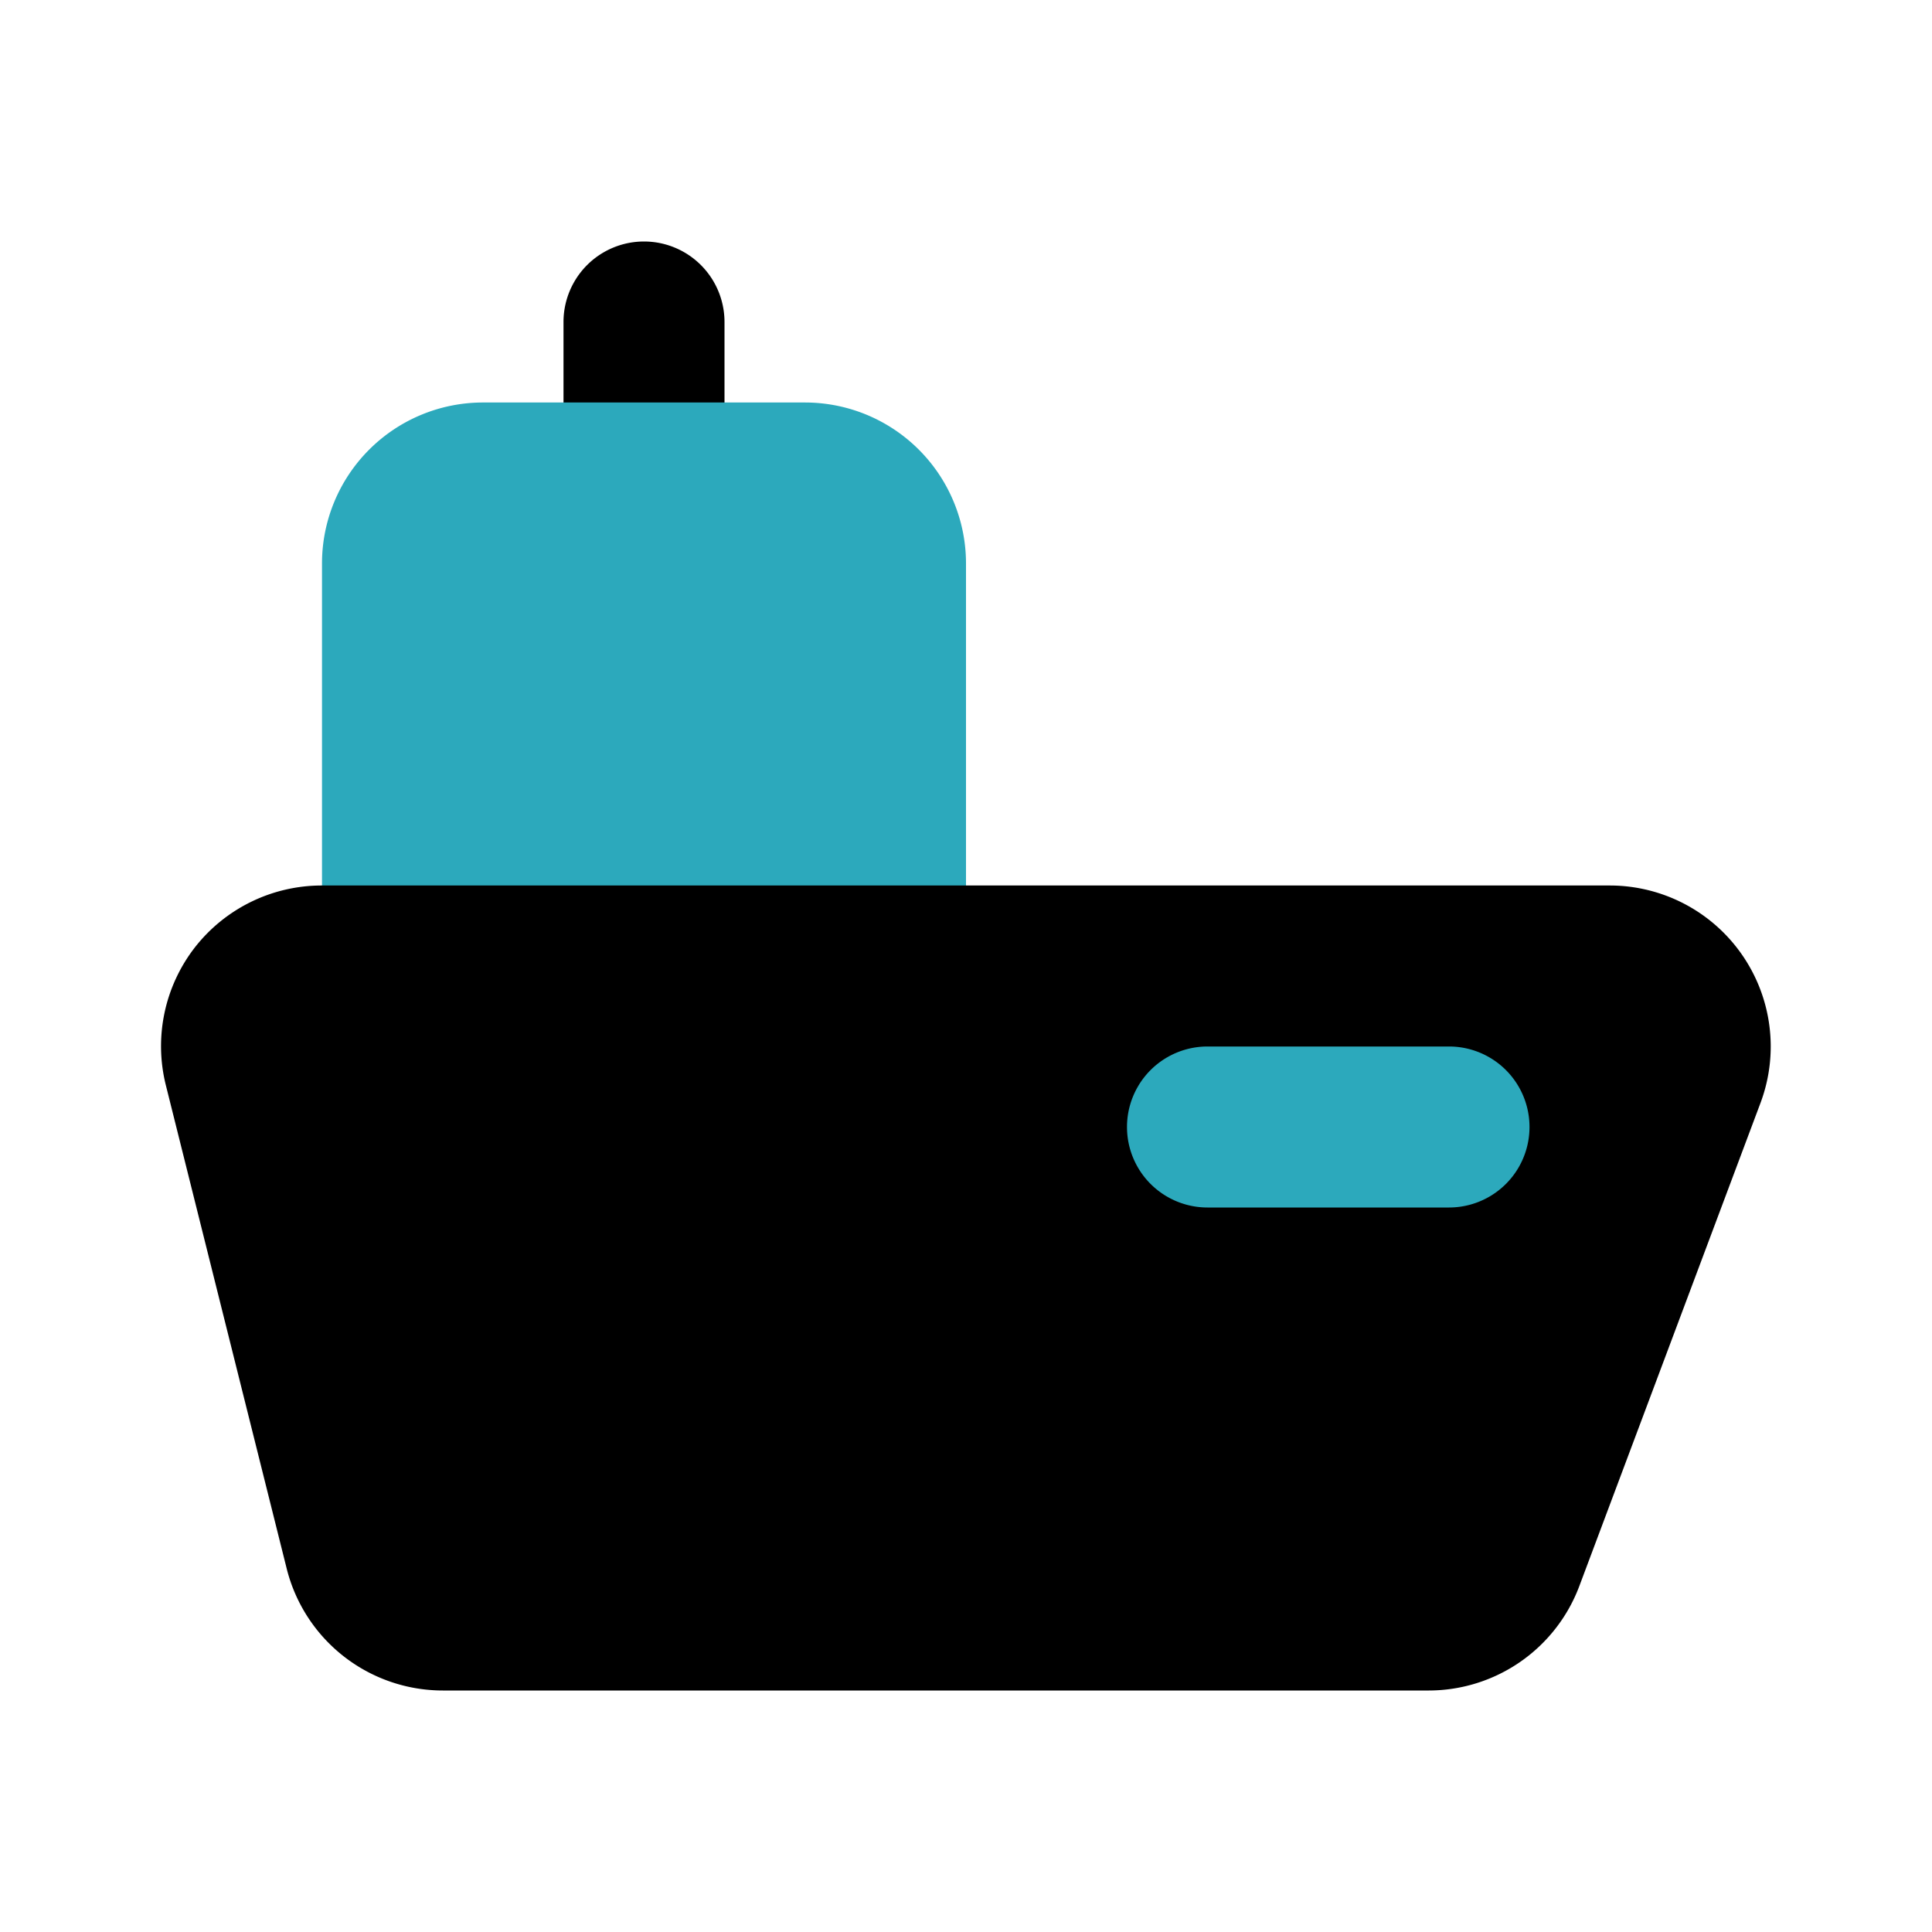 <?xml version="1.0" encoding="utf-8"?><!-- Uploaded to: SVG Repo, www.svgrepo.com, Generator: SVG Repo Mixer Tools -->
<svg fill="#000000" width="800px" height="800px" viewBox="0 0 24 24" id="cargo-ship" data-name="Flat Color" xmlns="http://www.w3.org/2000/svg" class="icon flat-color"><path id="primary" d="M8,7A1,1,0,0,1,7,6V4A1,1,0,0,1,9,4V6A1,1,0,0,1,8,7Z" style="fill: rgb(0, 0, 0);"></path><path id="secondary" d="M10,5H6A2,2,0,0,0,4,7v5a1,1,0,0,0,1,1h6a1,1,0,0,0,1-1V7A2,2,0,0,0,10,5Z" style="fill: rgb(44, 169, 188);"></path><path id="primary-2" data-name="primary" d="M21.64,11.86A2,2,0,0,0,20,11H4a2,2,0,0,0-1.58.77,2,2,0,0,0-.36,1.71l1.5,6A2,2,0,0,0,5.5,21H17.75a2,2,0,0,0,1.87-1.3l2.25-6A2,2,0,0,0,21.64,11.86Z" style="fill: rgb(0, 0, 0);"></path><path id="secondary-2" data-name="secondary" d="M18,15H15a1,1,0,0,1,0-2h3a1,1,0,0,1,0,2Z" style="fill: rgb(44, 169, 188);"></path></svg>